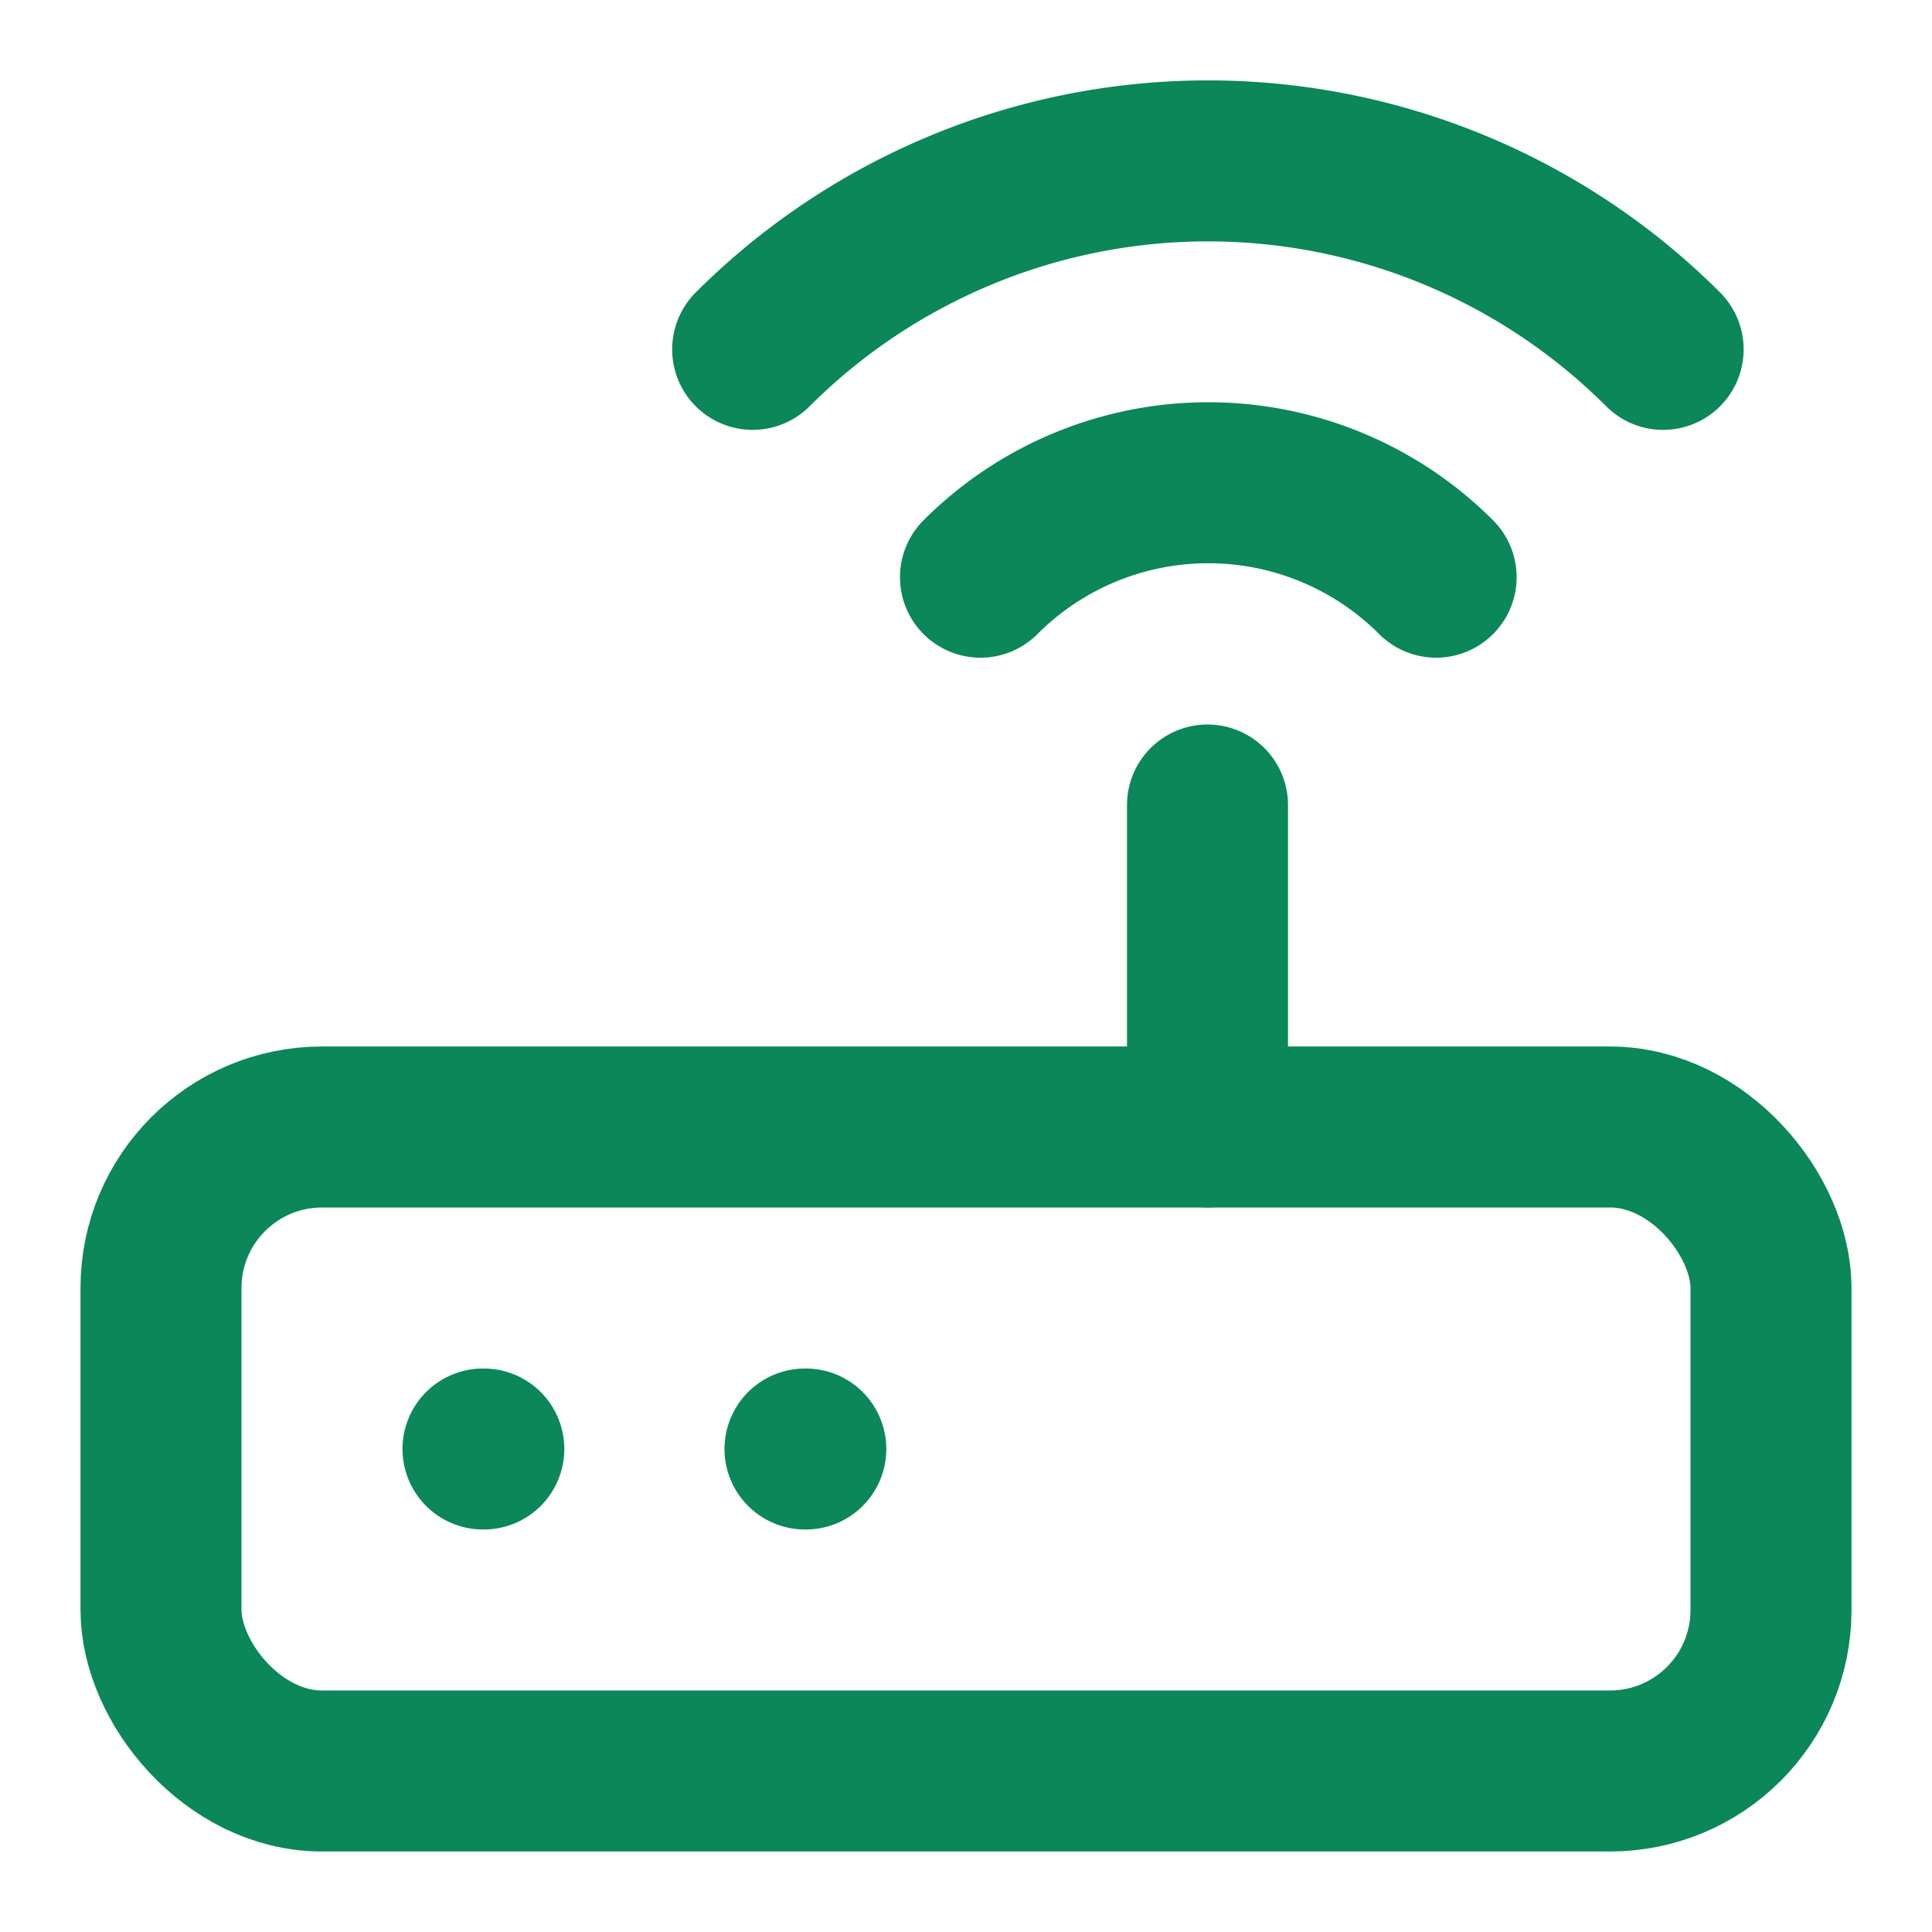 <svg xmlns="http://www.w3.org/2000/svg" width="24" height="24" viewBox="0 0 24 24" fill="none" stroke="#0b8759" stroke-width="2" stroke-linecap="round" stroke-linejoin="round" class="lucide lucide-router-icon lucide-router"><rect width="20" height="8" x="2" y="14" rx="2"/><path d="M6.01 18H6"/><path d="M10.01 18H10"/><path d="M15 10v4"/><path d="M17.84 7.17a4 4 0 0 0-5.66 0"/><path d="M20.66 4.34a8 8 0 0 0-11.31 0"/></svg>